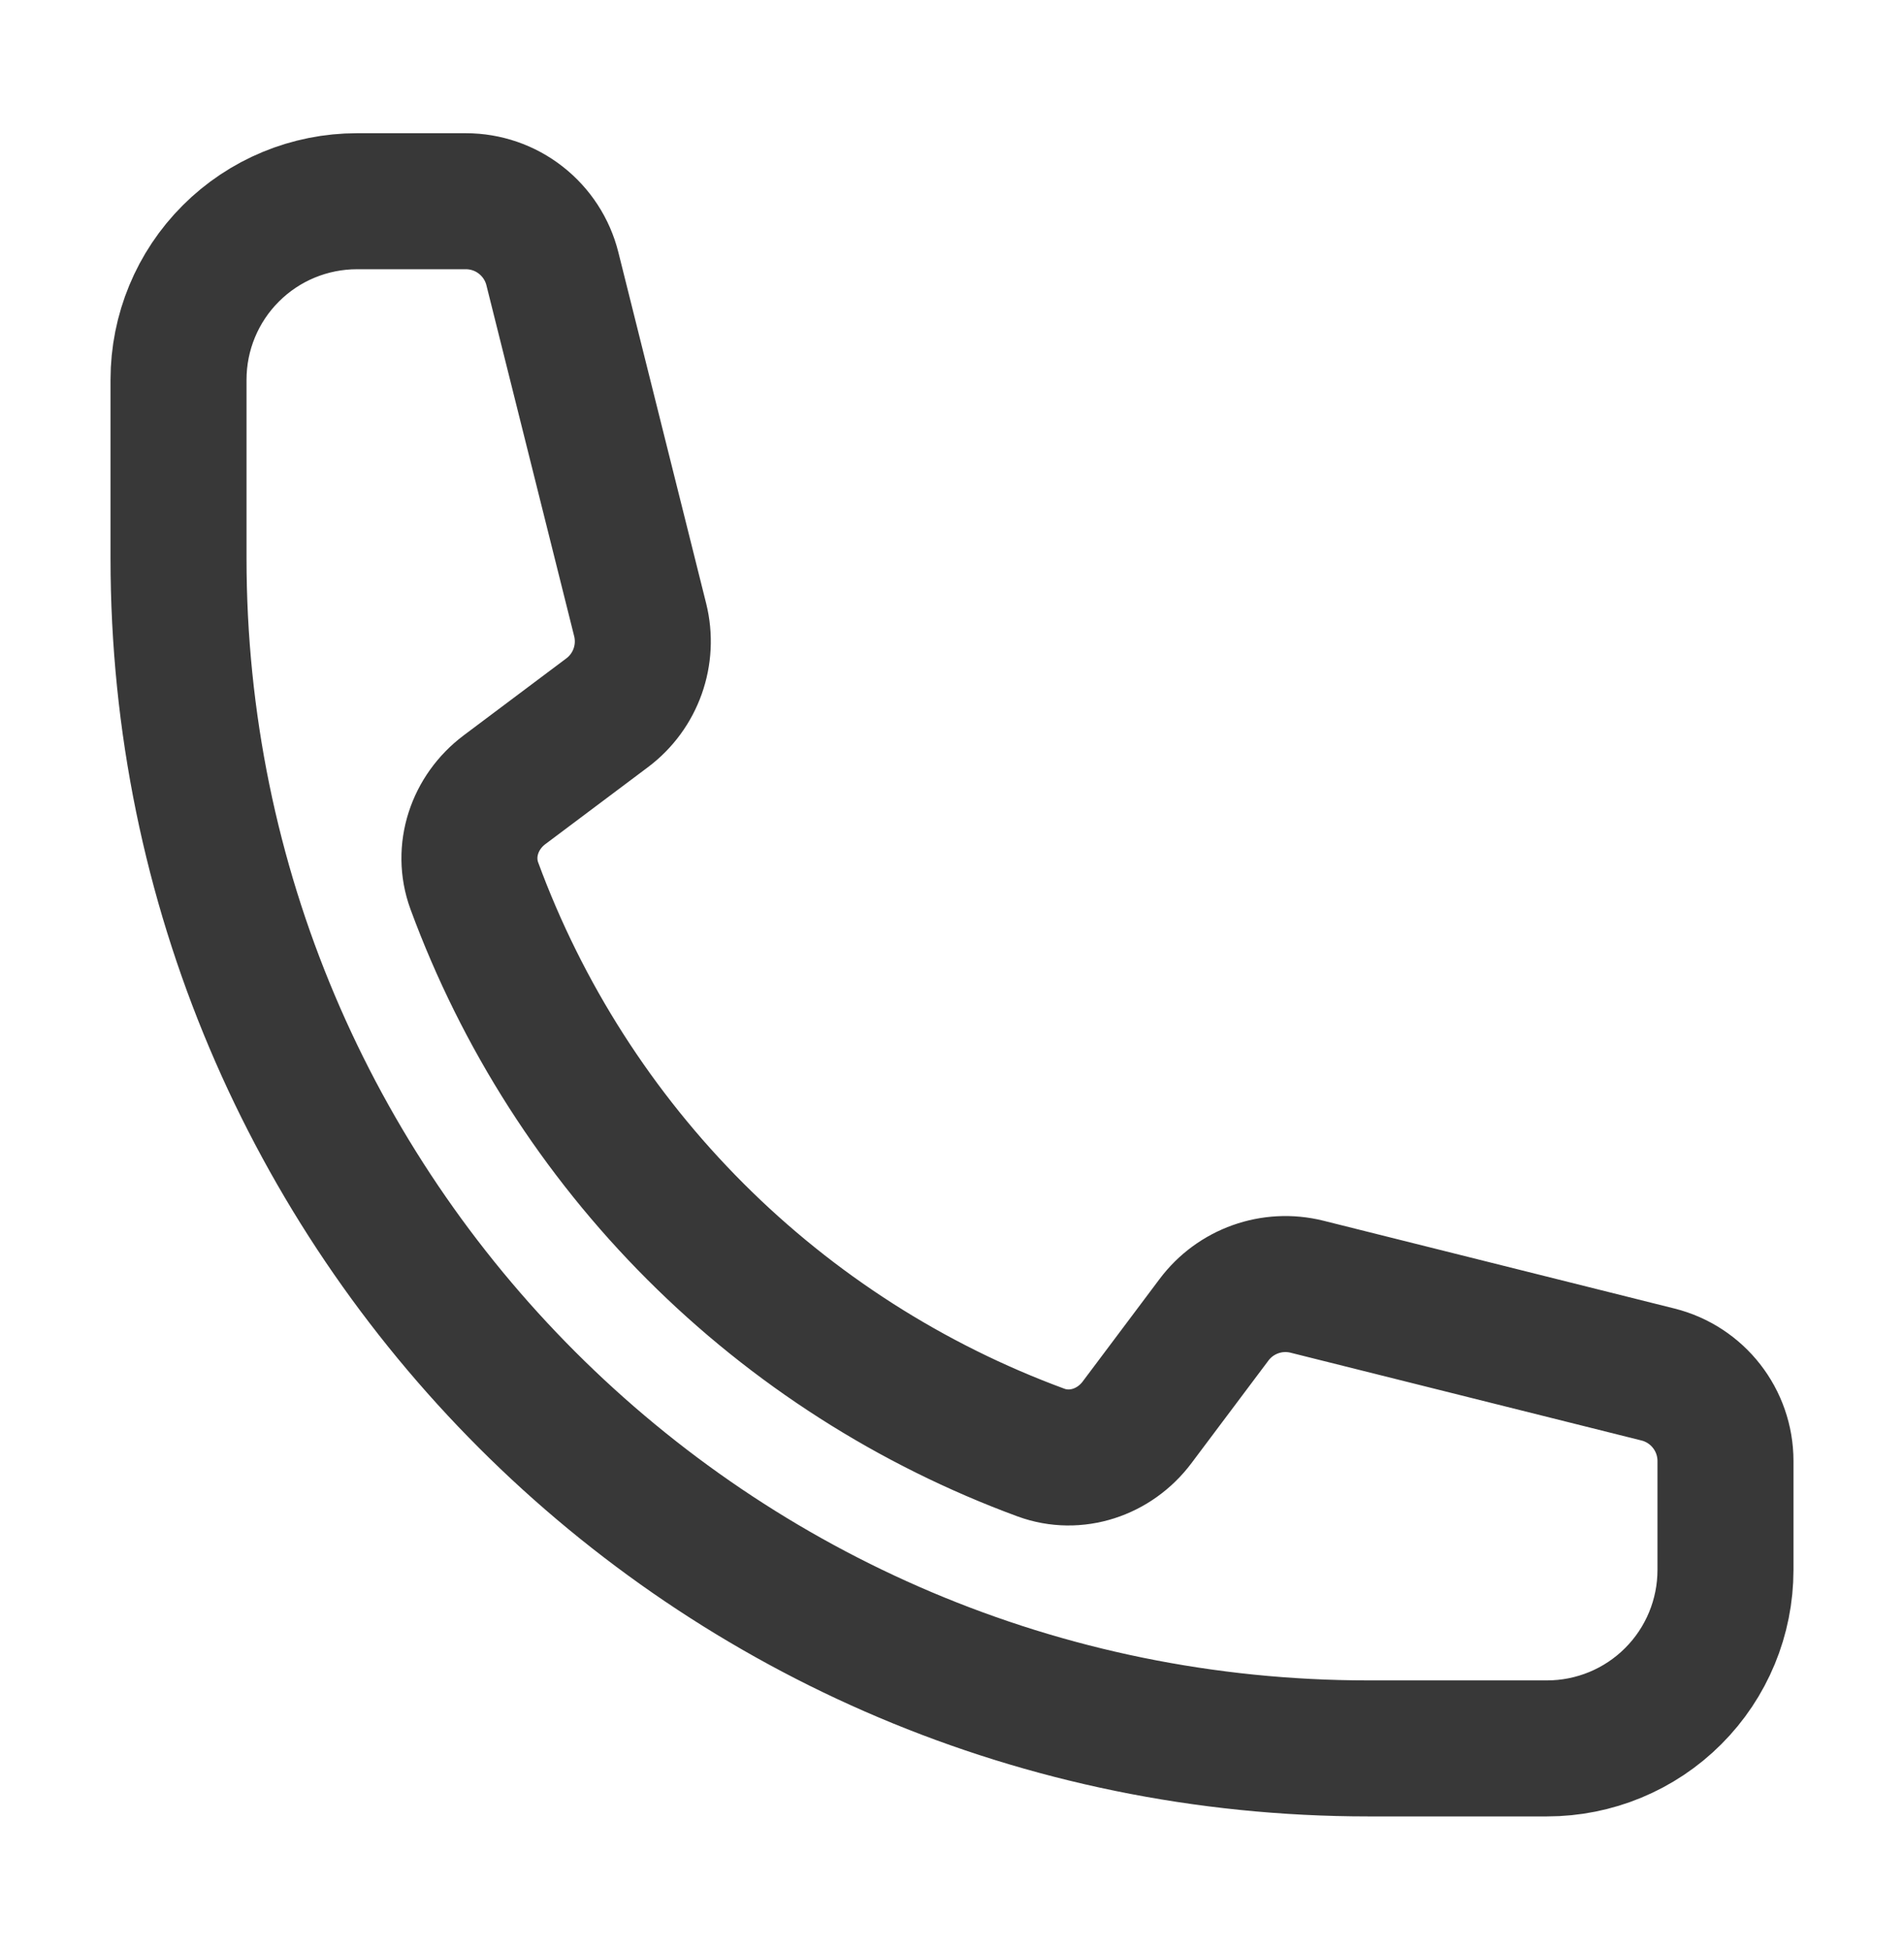 <svg width="42" height="43" viewBox="0 0 42 43" fill="none" xmlns="http://www.w3.org/2000/svg">
<path d="M3.938 12.312C3.938 26.809 15.691 38.562 30.188 38.562H34.125C35.169 38.562 36.171 38.148 36.909 37.409C37.648 36.671 38.062 35.669 38.062 34.625V32.224C38.062 31.321 37.448 30.534 36.572 30.315L28.831 28.379C28.061 28.187 27.253 28.476 26.779 29.109L25.081 31.372C24.587 32.03 23.735 32.32 22.963 32.037C20.099 30.983 17.497 29.319 15.339 27.161C13.181 25.003 11.517 22.401 10.463 19.537C10.18 18.765 10.47 17.913 11.128 17.419L13.391 15.722C14.026 15.247 14.313 14.437 14.121 13.669L12.185 5.928C12.079 5.503 11.833 5.125 11.487 4.855C11.141 4.584 10.715 4.438 10.276 4.438H7.875C6.831 4.438 5.829 4.852 5.091 5.591C4.352 6.329 3.938 7.331 3.938 8.375V12.312Z" stroke="#383838" stroke-width="3" stroke-linecap="round" stroke-linejoin="round"/>
</svg>
